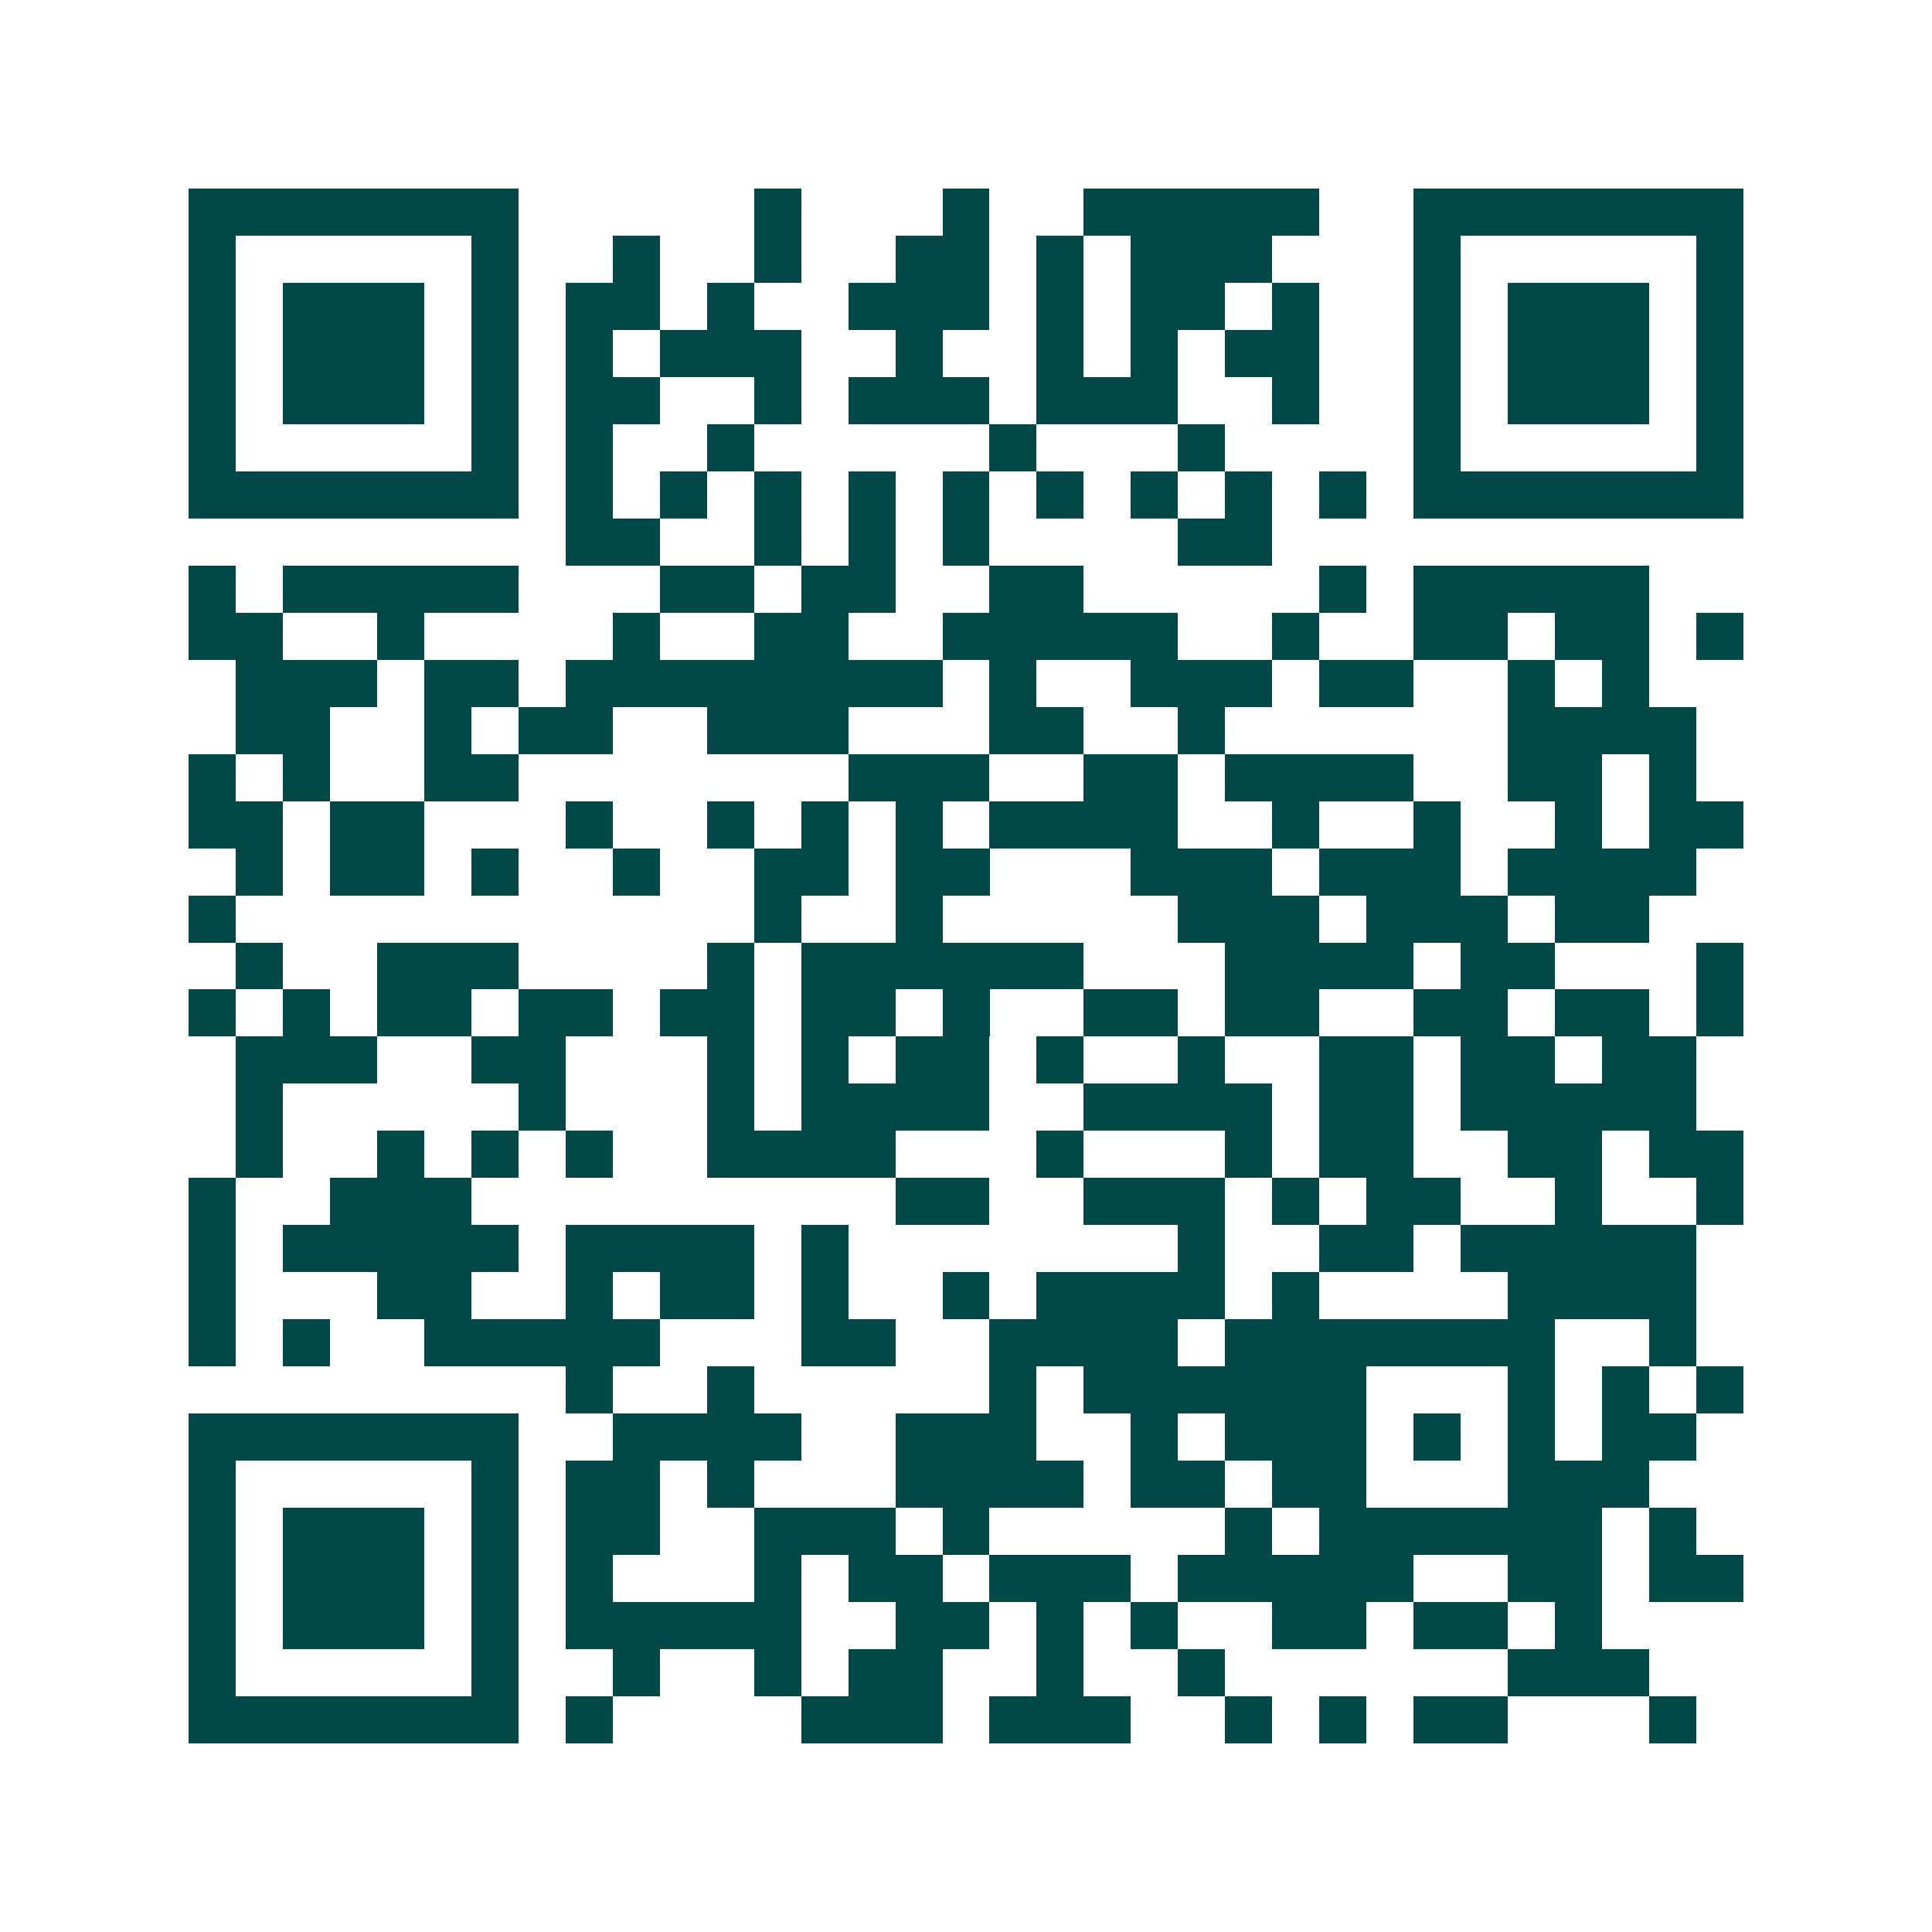<svg xmlns="http://www.w3.org/2000/svg" width="200" height="200" viewBox="0 0 41 41" shape-rendering="crispEdges"><path fill="#ffffff" d="M0 0h41v41H0z"/><path stroke="#014847" d="M4 4.5h7m5 0h1m3 0h1m2 0h5m2 0h7M4 5.5h1m5 0h1m2 0h1m2 0h1m2 0h2m1 0h1m1 0h3m3 0h1m5 0h1M4 6.5h1m1 0h3m1 0h1m1 0h2m1 0h1m2 0h3m1 0h1m1 0h2m1 0h1m2 0h1m1 0h3m1 0h1M4 7.5h1m1 0h3m1 0h1m1 0h1m1 0h3m2 0h1m2 0h1m1 0h1m1 0h2m2 0h1m1 0h3m1 0h1M4 8.5h1m1 0h3m1 0h1m1 0h2m2 0h1m1 0h3m1 0h3m2 0h1m2 0h1m1 0h3m1 0h1M4 9.5h1m5 0h1m1 0h1m2 0h1m5 0h1m3 0h1m4 0h1m5 0h1M4 10.5h7m1 0h1m1 0h1m1 0h1m1 0h1m1 0h1m1 0h1m1 0h1m1 0h1m1 0h1m1 0h7M12 11.5h2m2 0h1m1 0h1m1 0h1m4 0h2M4 12.5h1m1 0h5m3 0h2m1 0h2m2 0h2m5 0h1m1 0h5M4 13.5h2m2 0h1m4 0h1m2 0h2m2 0h5m2 0h1m2 0h2m1 0h2m1 0h1M5 14.5h3m1 0h2m1 0h8m1 0h1m2 0h3m1 0h2m2 0h1m1 0h1M5 15.5h2m2 0h1m1 0h2m2 0h3m3 0h2m2 0h1m6 0h4M4 16.5h1m1 0h1m2 0h2m7 0h3m2 0h2m1 0h4m2 0h2m1 0h1M4 17.5h2m1 0h2m3 0h1m2 0h1m1 0h1m1 0h1m1 0h4m2 0h1m2 0h1m2 0h1m1 0h2M5 18.5h1m1 0h2m1 0h1m2 0h1m2 0h2m1 0h2m3 0h3m1 0h3m1 0h4M4 19.5h1m11 0h1m2 0h1m5 0h3m1 0h3m1 0h2M5 20.5h1m2 0h3m4 0h1m1 0h6m3 0h4m1 0h2m3 0h1M4 21.5h1m1 0h1m1 0h2m1 0h2m1 0h2m1 0h2m1 0h1m2 0h2m1 0h2m2 0h2m1 0h2m1 0h1M5 22.5h3m2 0h2m3 0h1m1 0h1m1 0h2m1 0h1m2 0h1m2 0h2m1 0h2m1 0h2M5 23.5h1m5 0h1m3 0h1m1 0h4m2 0h4m1 0h2m1 0h5M5 24.5h1m2 0h1m1 0h1m1 0h1m2 0h4m3 0h1m3 0h1m1 0h2m2 0h2m1 0h2M4 25.5h1m2 0h3m9 0h2m2 0h3m1 0h1m1 0h2m2 0h1m2 0h1M4 26.5h1m1 0h5m1 0h4m1 0h1m7 0h1m2 0h2m1 0h5M4 27.5h1m3 0h2m2 0h1m1 0h2m1 0h1m2 0h1m1 0h4m1 0h1m4 0h4M4 28.5h1m1 0h1m2 0h5m3 0h2m2 0h4m1 0h7m2 0h1M12 29.5h1m2 0h1m5 0h1m1 0h6m3 0h1m1 0h1m1 0h1M4 30.5h7m2 0h4m2 0h3m2 0h1m1 0h3m1 0h1m1 0h1m1 0h2M4 31.5h1m5 0h1m1 0h2m1 0h1m3 0h4m1 0h2m1 0h2m3 0h3M4 32.5h1m1 0h3m1 0h1m1 0h2m2 0h3m1 0h1m5 0h1m1 0h6m1 0h1M4 33.5h1m1 0h3m1 0h1m1 0h1m3 0h1m1 0h2m1 0h3m1 0h5m2 0h2m1 0h2M4 34.5h1m1 0h3m1 0h1m1 0h5m2 0h2m1 0h1m1 0h1m2 0h2m1 0h2m1 0h1M4 35.5h1m5 0h1m2 0h1m2 0h1m1 0h2m2 0h1m2 0h1m6 0h3M4 36.5h7m1 0h1m4 0h3m1 0h3m2 0h1m1 0h1m1 0h2m3 0h1"/></svg>
